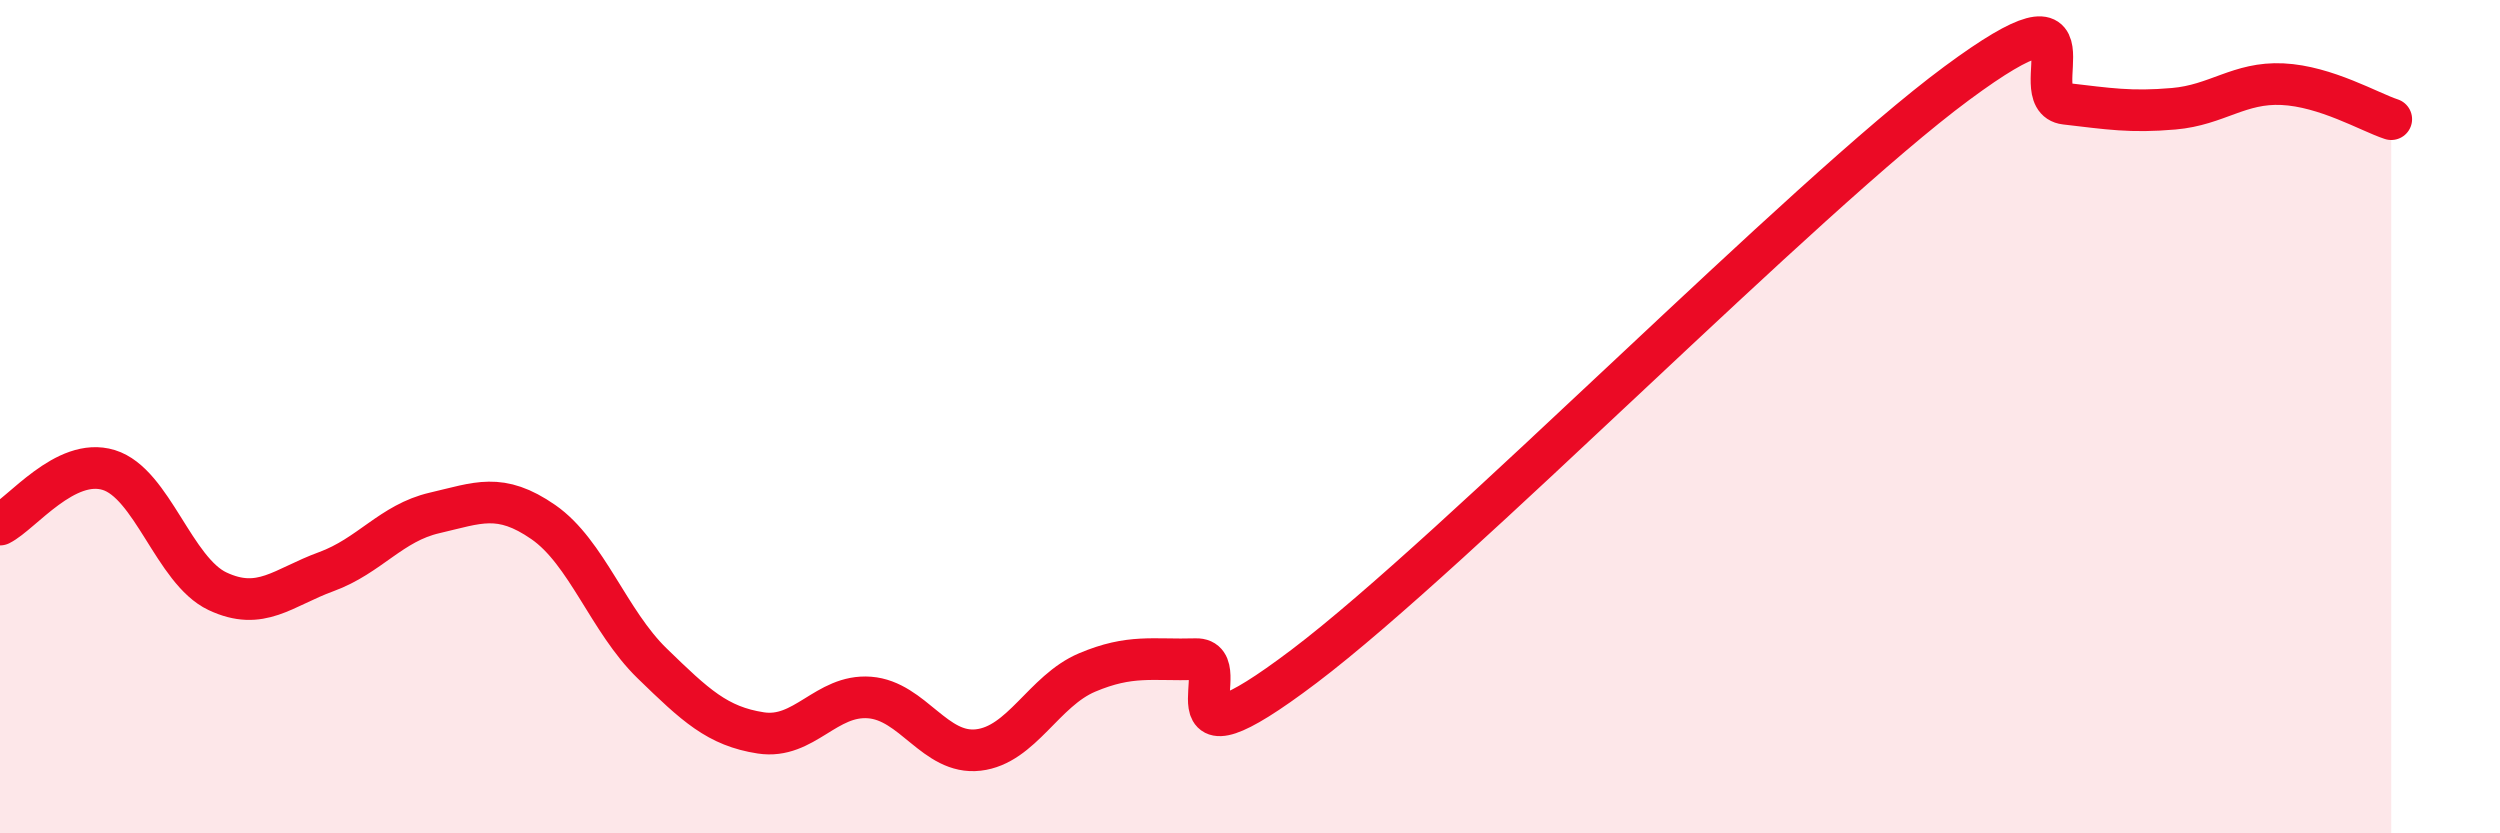 
    <svg width="60" height="20" viewBox="0 0 60 20" xmlns="http://www.w3.org/2000/svg">
      <path
        d="M 0,12.59 C 0.52,12.33 1.57,10.96 2.61,11.28 C 3.65,11.6 4.18,13.7 5.22,14.19 C 6.26,14.68 6.79,14.1 7.83,13.72 C 8.87,13.34 9.39,12.55 10.43,12.31 C 11.47,12.07 12,11.81 13.04,12.53 C 14.08,13.25 14.61,14.91 15.65,15.92 C 16.69,16.93 17.22,17.43 18.26,17.59 C 19.3,17.75 19.83,16.66 20.87,16.74 C 21.91,16.82 22.44,18.12 23.48,18 C 24.52,17.88 25.05,16.58 26.09,16.14 C 27.13,15.7 27.66,15.85 28.7,15.82 C 29.74,15.79 27.65,18.75 31.3,15.99 C 34.95,13.23 43.31,4.7 46.96,2 C 50.61,-0.7 48.53,2.37 49.57,2.49 C 50.61,2.61 51.13,2.7 52.17,2.61 C 53.21,2.52 53.74,1.97 54.78,2.02 C 55.82,2.07 56.87,2.69 57.39,2.86L57.39 20L0 20Z"
        fill="#EB0A25"
        opacity="0.1"
        stroke-linecap="round"
        stroke-linejoin="round"
      />
      <path
        d="M 0,12.59 C 0.52,12.33 1.57,10.96 2.61,11.28 C 3.65,11.6 4.18,13.7 5.22,14.19 C 6.26,14.68 6.79,14.1 7.83,13.72 C 8.87,13.34 9.39,12.55 10.43,12.31 C 11.47,12.07 12,11.81 13.04,12.53 C 14.08,13.25 14.61,14.91 15.65,15.92 C 16.69,16.93 17.22,17.43 18.26,17.59 C 19.3,17.75 19.83,16.66 20.87,16.74 C 21.91,16.82 22.44,18.12 23.48,18 C 24.52,17.88 25.05,16.58 26.09,16.14 C 27.13,15.7 27.66,15.85 28.7,15.82 C 29.74,15.79 27.65,18.75 31.3,15.99 C 34.95,13.23 43.31,4.7 46.96,2 C 50.61,-0.7 48.53,2.37 49.57,2.49 C 50.61,2.61 51.13,2.7 52.17,2.61 C 53.21,2.52 53.74,1.97 54.78,2.02 C 55.82,2.07 56.87,2.69 57.39,2.86"
        stroke="#EB0A25"
        stroke-width="1"
        fill="none"
        stroke-linecap="round"
        stroke-linejoin="round"
      />
    </svg>
  